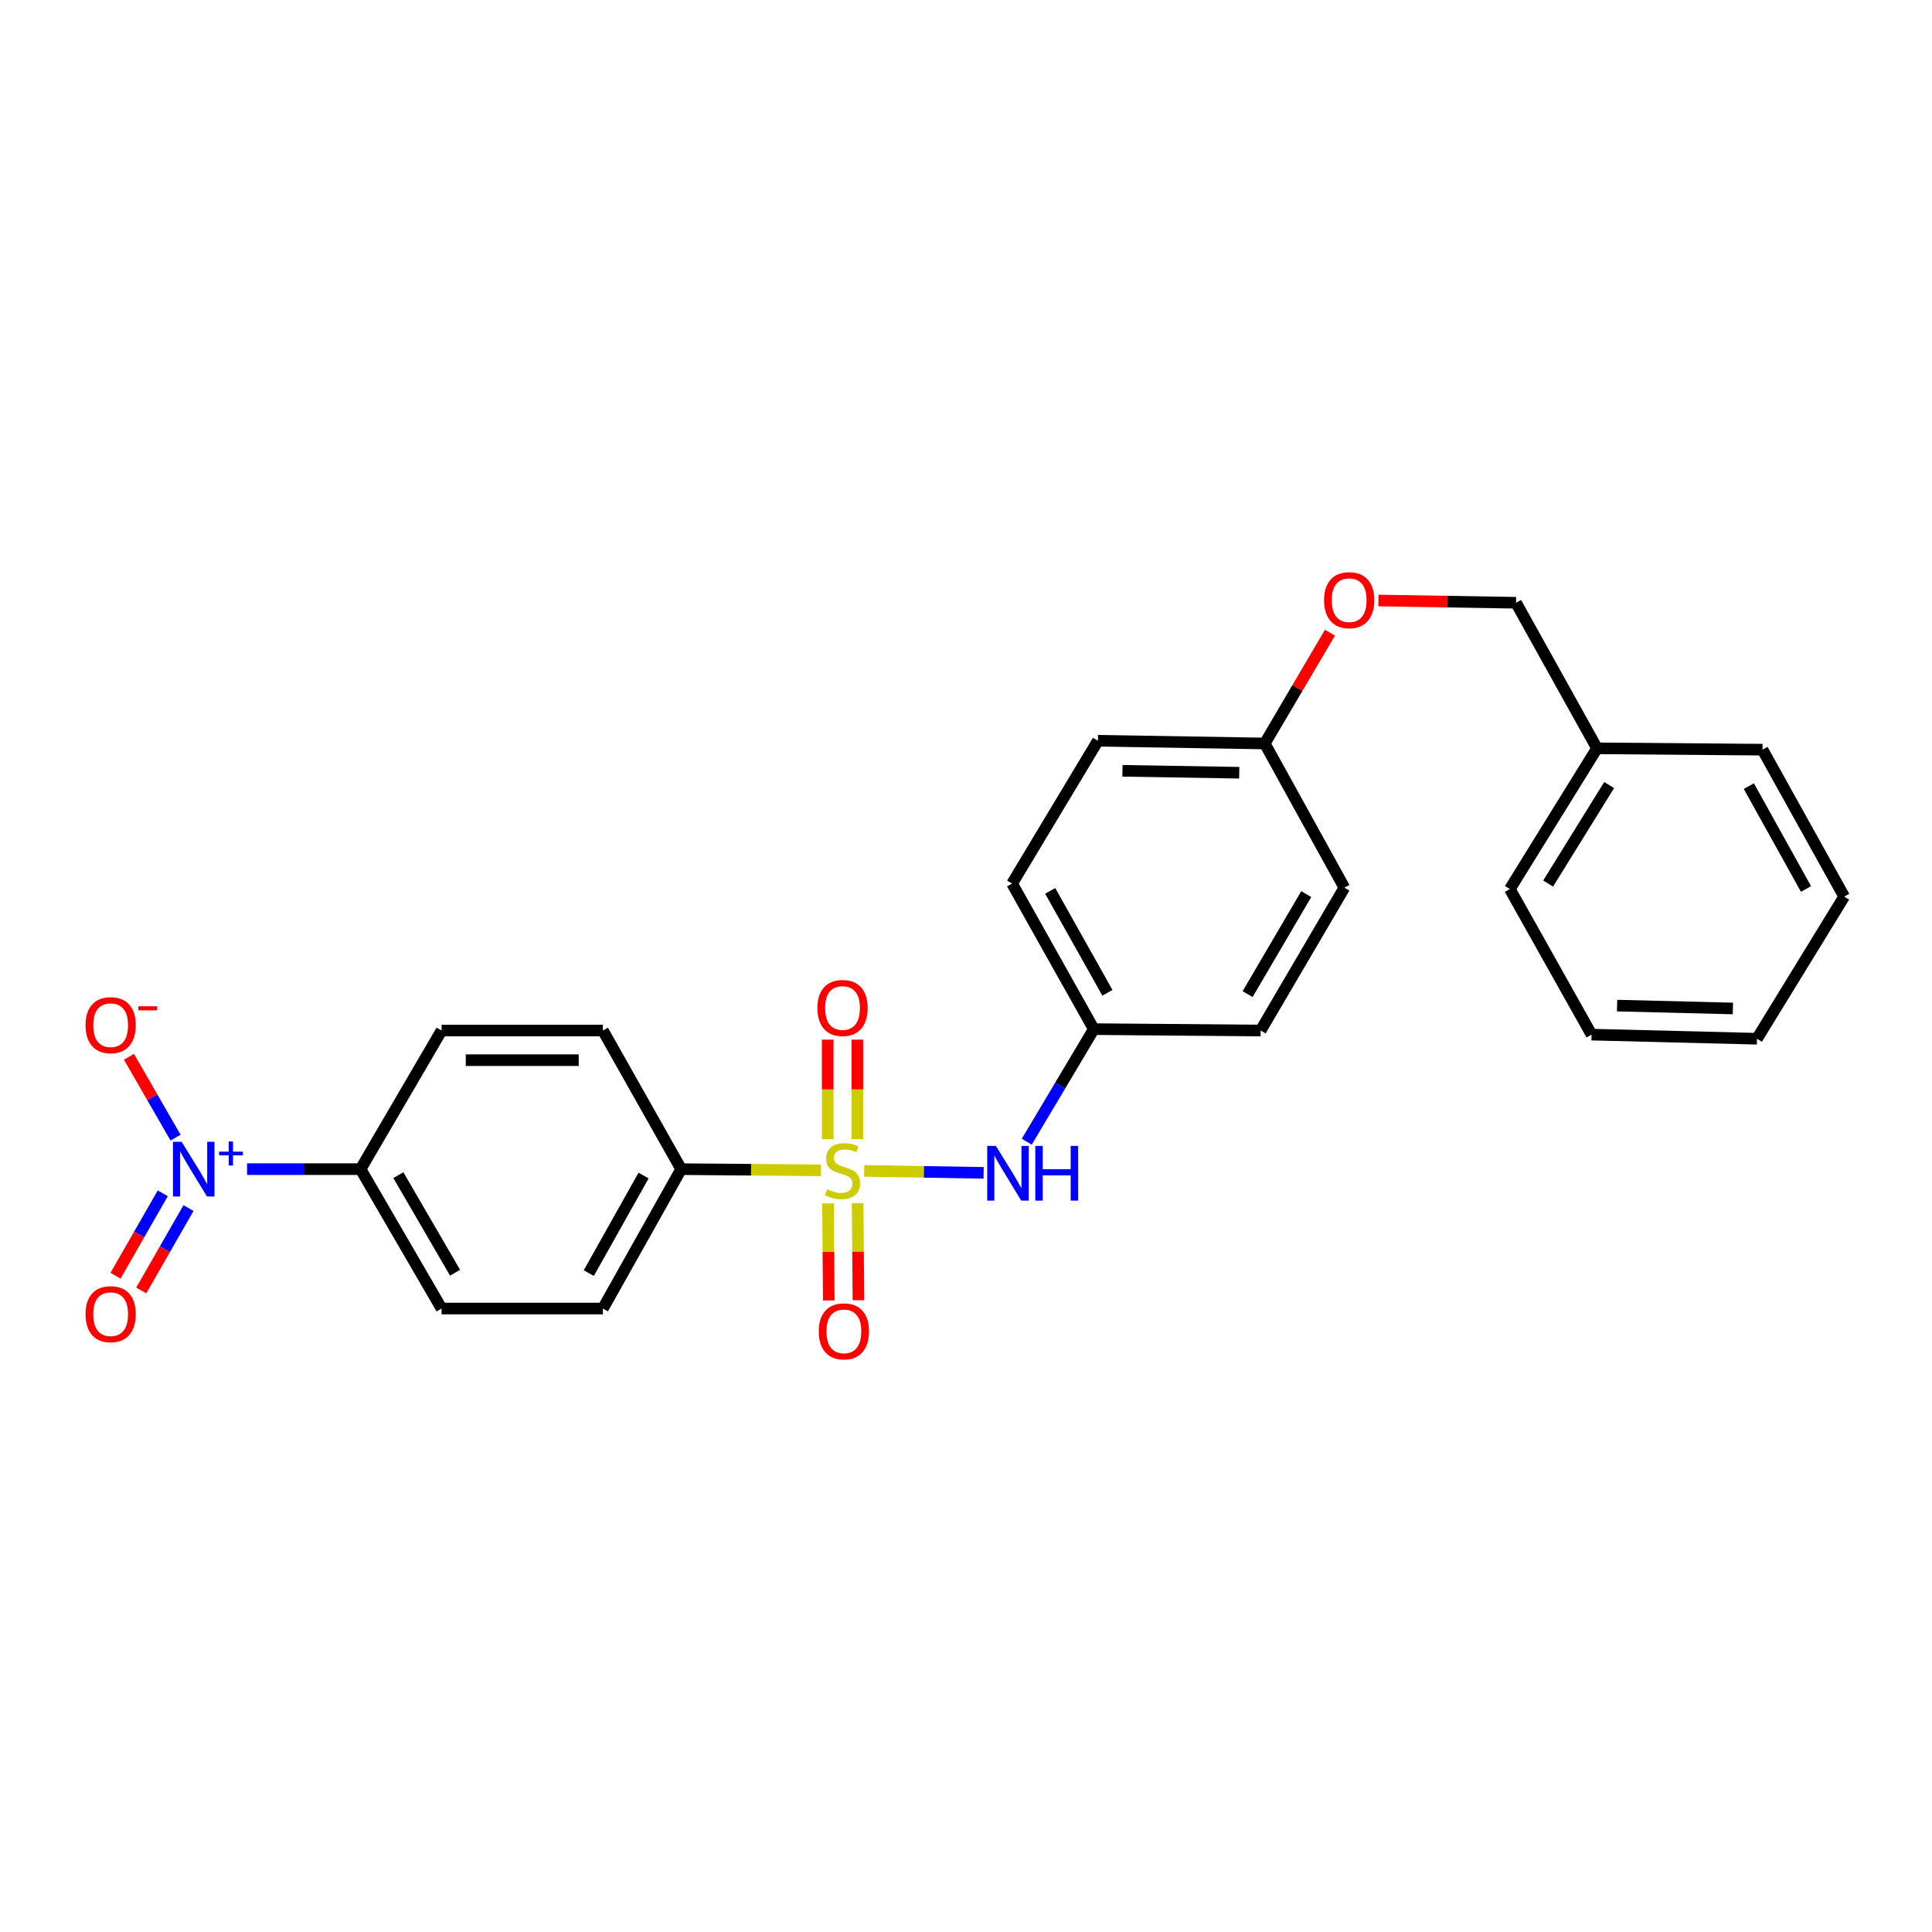<?xml version='1.0' encoding='iso-8859-1'?>
<svg version='1.1' baseProfile='full'
              xmlns='http://www.w3.org/2000/svg'
                      xmlns:rdkit='http://www.rdkit.org/xml'
                      xmlns:xlink='http://www.w3.org/1999/xlink'
                  xml:space='preserve'
width='1000px' height='1000px' viewBox='0 0 1000 1000'>
<!-- END OF HEADER -->
<rect style='opacity:1.0;fill:#FFFFFF;stroke:none' width='1000' height='1000' x='0' y='0'> </rect>
<path class='bond-1' d='M 447.312,606.043 L 478.218,606.557' style='fill:none;fill-rule:evenodd;stroke:#CCCC00;stroke-width:6px;stroke-linecap:butt;stroke-linejoin:miter;stroke-opacity:1' />
<path class='bond-1' d='M 478.218,606.557 L 509.125,607.071' style='fill:none;fill-rule:evenodd;stroke:#0000FF;stroke-width:6px;stroke-linecap:butt;stroke-linejoin:miter;stroke-opacity:1' />
<path class='bond-2' d='M 424.923,605.762 L 388.747,605.455' style='fill:none;fill-rule:evenodd;stroke:#CCCC00;stroke-width:6px;stroke-linecap:butt;stroke-linejoin:miter;stroke-opacity:1' />
<path class='bond-2' d='M 388.747,605.455 L 352.571,605.149' style='fill:none;fill-rule:evenodd;stroke:#000000;stroke-width:6px;stroke-linecap:butt;stroke-linejoin:miter;stroke-opacity:1' />
<path class='bond-4' d='M 428.559,622.88 L 428.771,647.998' style='fill:none;fill-rule:evenodd;stroke:#CCCC00;stroke-width:6px;stroke-linecap:butt;stroke-linejoin:miter;stroke-opacity:1' />
<path class='bond-4' d='M 428.771,647.998 L 428.982,673.116' style='fill:none;fill-rule:evenodd;stroke:#FF0000;stroke-width:6px;stroke-linecap:butt;stroke-linejoin:miter;stroke-opacity:1' />
<path class='bond-4' d='M 443.907,622.751 L 444.118,647.869' style='fill:none;fill-rule:evenodd;stroke:#CCCC00;stroke-width:6px;stroke-linecap:butt;stroke-linejoin:miter;stroke-opacity:1' />
<path class='bond-4' d='M 444.118,647.869 L 444.329,672.987' style='fill:none;fill-rule:evenodd;stroke:#FF0000;stroke-width:6px;stroke-linecap:butt;stroke-linejoin:miter;stroke-opacity:1' />
<path class='bond-5' d='M 443.765,589.631 L 443.765,563.872' style='fill:none;fill-rule:evenodd;stroke:#CCCC00;stroke-width:6px;stroke-linecap:butt;stroke-linejoin:miter;stroke-opacity:1' />
<path class='bond-5' d='M 443.765,563.872 L 443.765,538.114' style='fill:none;fill-rule:evenodd;stroke:#FF0000;stroke-width:6px;stroke-linecap:butt;stroke-linejoin:miter;stroke-opacity:1' />
<path class='bond-5' d='M 428.417,589.631 L 428.417,563.872' style='fill:none;fill-rule:evenodd;stroke:#CCCC00;stroke-width:6px;stroke-linecap:butt;stroke-linejoin:miter;stroke-opacity:1' />
<path class='bond-5' d='M 428.417,563.872 L 428.417,538.114' style='fill:none;fill-rule:evenodd;stroke:#FF0000;stroke-width:6px;stroke-linecap:butt;stroke-linejoin:miter;stroke-opacity:1' />
<path class='bond-0' d='M 127.875,605.149 L 157.253,605.149' style='fill:none;fill-rule:evenodd;stroke:#0000FF;stroke-width:6px;stroke-linecap:butt;stroke-linejoin:miter;stroke-opacity:1' />
<path class='bond-0' d='M 157.253,605.149 L 186.631,605.149' style='fill:none;fill-rule:evenodd;stroke:#000000;stroke-width:6px;stroke-linecap:butt;stroke-linejoin:miter;stroke-opacity:1' />
<path class='bond-6' d='M 90.869,588.836 L 78.808,567.913' style='fill:none;fill-rule:evenodd;stroke:#0000FF;stroke-width:6px;stroke-linecap:butt;stroke-linejoin:miter;stroke-opacity:1' />
<path class='bond-6' d='M 78.808,567.913 L 66.748,546.99' style='fill:none;fill-rule:evenodd;stroke:#FF0000;stroke-width:6px;stroke-linecap:butt;stroke-linejoin:miter;stroke-opacity:1' />
<path class='bond-7' d='M 84.255,617.652 L 72.025,638.978' style='fill:none;fill-rule:evenodd;stroke:#0000FF;stroke-width:6px;stroke-linecap:butt;stroke-linejoin:miter;stroke-opacity:1' />
<path class='bond-7' d='M 72.025,638.978 L 59.795,660.305' style='fill:none;fill-rule:evenodd;stroke:#FF0000;stroke-width:6px;stroke-linecap:butt;stroke-linejoin:miter;stroke-opacity:1' />
<path class='bond-7' d='M 97.569,625.287 L 85.339,646.614' style='fill:none;fill-rule:evenodd;stroke:#0000FF;stroke-width:6px;stroke-linecap:butt;stroke-linejoin:miter;stroke-opacity:1' />
<path class='bond-7' d='M 85.339,646.614 L 73.109,667.94' style='fill:none;fill-rule:evenodd;stroke:#FF0000;stroke-width:6px;stroke-linecap:butt;stroke-linejoin:miter;stroke-opacity:1' />
<path class='bond-12' d='M 531.45,590.95 L 548.8,561.814' style='fill:none;fill-rule:evenodd;stroke:#0000FF;stroke-width:6px;stroke-linecap:butt;stroke-linejoin:miter;stroke-opacity:1' />
<path class='bond-12' d='M 548.8,561.814 L 566.15,532.679' style='fill:none;fill-rule:evenodd;stroke:#000000;stroke-width:6px;stroke-linecap:butt;stroke-linejoin:miter;stroke-opacity:1' />
<path class='bond-8' d='M 352.571,605.149 L 312.06,533.396' style='fill:none;fill-rule:evenodd;stroke:#000000;stroke-width:6px;stroke-linecap:butt;stroke-linejoin:miter;stroke-opacity:1' />
<path class='bond-9' d='M 352.571,605.149 L 312.06,677.294' style='fill:none;fill-rule:evenodd;stroke:#000000;stroke-width:6px;stroke-linecap:butt;stroke-linejoin:miter;stroke-opacity:1' />
<path class='bond-9' d='M 333.111,608.456 L 304.754,658.957' style='fill:none;fill-rule:evenodd;stroke:#000000;stroke-width:6px;stroke-linecap:butt;stroke-linejoin:miter;stroke-opacity:1' />
<path class='bond-3' d='M 186.631,605.149 L 228.557,677.294' style='fill:none;fill-rule:evenodd;stroke:#000000;stroke-width:6px;stroke-linecap:butt;stroke-linejoin:miter;stroke-opacity:1' />
<path class='bond-3' d='M 206.19,608.259 L 235.538,658.76' style='fill:none;fill-rule:evenodd;stroke:#000000;stroke-width:6px;stroke-linecap:butt;stroke-linejoin:miter;stroke-opacity:1' />
<path class='bond-26' d='M 186.631,605.149 L 228.557,533.396' style='fill:none;fill-rule:evenodd;stroke:#000000;stroke-width:6px;stroke-linecap:butt;stroke-linejoin:miter;stroke-opacity:1' />
<path class='bond-10' d='M 312.06,533.396 L 228.557,533.396' style='fill:none;fill-rule:evenodd;stroke:#000000;stroke-width:6px;stroke-linecap:butt;stroke-linejoin:miter;stroke-opacity:1' />
<path class='bond-10' d='M 299.534,548.744 L 241.082,548.744' style='fill:none;fill-rule:evenodd;stroke:#000000;stroke-width:6px;stroke-linecap:butt;stroke-linejoin:miter;stroke-opacity:1' />
<path class='bond-11' d='M 312.06,677.294 L 228.557,677.294' style='fill:none;fill-rule:evenodd;stroke:#000000;stroke-width:6px;stroke-linecap:butt;stroke-linejoin:miter;stroke-opacity:1' />
<path class='bond-16' d='M 566.15,532.679 L 523.857,457.337' style='fill:none;fill-rule:evenodd;stroke:#000000;stroke-width:6px;stroke-linecap:butt;stroke-linejoin:miter;stroke-opacity:1' />
<path class='bond-16' d='M 573.19,513.865 L 543.585,461.125' style='fill:none;fill-rule:evenodd;stroke:#000000;stroke-width:6px;stroke-linecap:butt;stroke-linejoin:miter;stroke-opacity:1' />
<path class='bond-17' d='M 566.15,532.679 L 652.501,533.396' style='fill:none;fill-rule:evenodd;stroke:#000000;stroke-width:6px;stroke-linecap:butt;stroke-linejoin:miter;stroke-opacity:1' />
<path class='bond-13' d='M 688.379,327.487 L 671.506,356.16' style='fill:none;fill-rule:evenodd;stroke:#FF0000;stroke-width:6px;stroke-linecap:butt;stroke-linejoin:miter;stroke-opacity:1' />
<path class='bond-13' d='M 671.506,356.16 L 654.632,384.833' style='fill:none;fill-rule:evenodd;stroke:#000000;stroke-width:6px;stroke-linecap:butt;stroke-linejoin:miter;stroke-opacity:1' />
<path class='bond-15' d='M 713.492,310.822 L 749.092,311.405' style='fill:none;fill-rule:evenodd;stroke:#FF0000;stroke-width:6px;stroke-linecap:butt;stroke-linejoin:miter;stroke-opacity:1' />
<path class='bond-15' d='M 749.092,311.405 L 784.692,311.989' style='fill:none;fill-rule:evenodd;stroke:#000000;stroke-width:6px;stroke-linecap:butt;stroke-linejoin:miter;stroke-opacity:1' />
<path class='bond-14' d='M 654.632,384.833 L 695.851,459.468' style='fill:none;fill-rule:evenodd;stroke:#000000;stroke-width:6px;stroke-linecap:butt;stroke-linejoin:miter;stroke-opacity:1' />
<path class='bond-27' d='M 654.632,384.833 L 568.282,383.409' style='fill:none;fill-rule:evenodd;stroke:#000000;stroke-width:6px;stroke-linecap:butt;stroke-linejoin:miter;stroke-opacity:1' />
<path class='bond-27' d='M 641.427,399.966 L 580.981,398.969' style='fill:none;fill-rule:evenodd;stroke:#000000;stroke-width:6px;stroke-linecap:butt;stroke-linejoin:miter;stroke-opacity:1' />
<path class='bond-20' d='M 784.692,311.989 L 826.609,387.332' style='fill:none;fill-rule:evenodd;stroke:#000000;stroke-width:6px;stroke-linecap:butt;stroke-linejoin:miter;stroke-opacity:1' />
<path class='bond-19' d='M 523.857,457.337 L 568.282,383.409' style='fill:none;fill-rule:evenodd;stroke:#000000;stroke-width:6px;stroke-linecap:butt;stroke-linejoin:miter;stroke-opacity:1' />
<path class='bond-18' d='M 652.501,533.396 L 695.851,459.468' style='fill:none;fill-rule:evenodd;stroke:#000000;stroke-width:6px;stroke-linecap:butt;stroke-linejoin:miter;stroke-opacity:1' />
<path class='bond-18' d='M 645.763,514.543 L 676.109,462.794' style='fill:none;fill-rule:evenodd;stroke:#000000;stroke-width:6px;stroke-linecap:butt;stroke-linejoin:miter;stroke-opacity:1' />
<path class='bond-21' d='M 826.609,387.332 L 781.494,460.167' style='fill:none;fill-rule:evenodd;stroke:#000000;stroke-width:6px;stroke-linecap:butt;stroke-linejoin:miter;stroke-opacity:1' />
<path class='bond-21' d='M 832.89,406.339 L 801.309,457.324' style='fill:none;fill-rule:evenodd;stroke:#000000;stroke-width:6px;stroke-linecap:butt;stroke-linejoin:miter;stroke-opacity:1' />
<path class='bond-22' d='M 826.609,387.332 L 912.27,388.031' style='fill:none;fill-rule:evenodd;stroke:#000000;stroke-width:6px;stroke-linecap:butt;stroke-linejoin:miter;stroke-opacity:1' />
<path class='bond-23' d='M 781.494,460.167 L 823.779,535.519' style='fill:none;fill-rule:evenodd;stroke:#000000;stroke-width:6px;stroke-linecap:butt;stroke-linejoin:miter;stroke-opacity:1' />
<path class='bond-24' d='M 912.27,388.031 L 954.545,464.081' style='fill:none;fill-rule:evenodd;stroke:#000000;stroke-width:6px;stroke-linecap:butt;stroke-linejoin:miter;stroke-opacity:1' />
<path class='bond-24' d='M 905.196,406.896 L 934.789,460.131' style='fill:none;fill-rule:evenodd;stroke:#000000;stroke-width:6px;stroke-linecap:butt;stroke-linejoin:miter;stroke-opacity:1' />
<path class='bond-28' d='M 823.779,535.519 L 909.413,537.65' style='fill:none;fill-rule:evenodd;stroke:#000000;stroke-width:6px;stroke-linecap:butt;stroke-linejoin:miter;stroke-opacity:1' />
<path class='bond-28' d='M 837.006,520.495 L 896.95,521.987' style='fill:none;fill-rule:evenodd;stroke:#000000;stroke-width:6px;stroke-linecap:butt;stroke-linejoin:miter;stroke-opacity:1' />
<path class='bond-25' d='M 954.545,464.081 L 909.413,537.65' style='fill:none;fill-rule:evenodd;stroke:#000000;stroke-width:6px;stroke-linecap:butt;stroke-linejoin:miter;stroke-opacity:1' />
<path  class='atom-0' d='M 428.091 615.576
Q 428.411 615.696, 429.731 616.256
Q 431.051 616.816, 432.491 617.176
Q 433.971 617.496, 435.411 617.496
Q 438.091 617.496, 439.651 616.216
Q 441.211 614.896, 441.211 612.616
Q 441.211 611.056, 440.411 610.096
Q 439.651 609.136, 438.451 608.616
Q 437.251 608.096, 435.251 607.496
Q 432.731 606.736, 431.211 606.016
Q 429.731 605.296, 428.651 603.776
Q 427.611 602.256, 427.611 599.696
Q 427.611 596.136, 430.011 593.936
Q 432.451 591.736, 437.251 591.736
Q 440.531 591.736, 444.251 593.296
L 443.331 596.376
Q 439.931 594.976, 437.371 594.976
Q 434.611 594.976, 433.091 596.136
Q 431.571 597.256, 431.611 599.216
Q 431.611 600.736, 432.371 601.656
Q 433.171 602.576, 434.291 603.096
Q 435.451 603.616, 437.371 604.216
Q 439.931 605.016, 441.451 605.816
Q 442.971 606.616, 444.051 608.256
Q 445.171 609.856, 445.171 612.616
Q 445.171 616.536, 442.531 618.656
Q 439.931 620.736, 435.571 620.736
Q 433.051 620.736, 431.131 620.176
Q 429.251 619.656, 427.011 618.736
L 428.091 615.576
' fill='#CCCC00'/>
<path  class='atom-1' d='M 94.011 590.989
L 103.291 605.989
Q 104.211 607.469, 105.691 610.149
Q 107.171 612.829, 107.251 612.989
L 107.251 590.989
L 111.011 590.989
L 111.011 619.309
L 107.131 619.309
L 97.171 602.909
Q 96.011 600.989, 94.771 598.789
Q 93.571 596.589, 93.211 595.909
L 93.211 619.309
L 89.531 619.309
L 89.531 590.989
L 94.011 590.989
' fill='#0000FF'/>
<path  class='atom-1' d='M 113.387 596.093
L 118.377 596.093
L 118.377 590.84
L 120.595 590.84
L 120.595 596.093
L 125.716 596.093
L 125.716 597.994
L 120.595 597.994
L 120.595 603.274
L 118.377 603.274
L 118.377 597.994
L 113.387 597.994
L 113.387 596.093
' fill='#0000FF'/>
<path  class='atom-2' d='M 515.465 593.12
L 524.745 608.12
Q 525.665 609.6, 527.145 612.28
Q 528.625 614.96, 528.705 615.12
L 528.705 593.12
L 532.465 593.12
L 532.465 621.44
L 528.585 621.44
L 518.625 605.04
Q 517.465 603.12, 516.225 600.92
Q 515.025 598.72, 514.665 598.04
L 514.665 621.44
L 510.985 621.44
L 510.985 593.12
L 515.465 593.12
' fill='#0000FF'/>
<path  class='atom-2' d='M 535.865 593.12
L 539.705 593.12
L 539.705 605.16
L 554.185 605.16
L 554.185 593.12
L 558.025 593.12
L 558.025 621.44
L 554.185 621.44
L 554.185 608.36
L 539.705 608.36
L 539.705 621.44
L 535.865 621.44
L 535.865 593.12
' fill='#0000FF'/>
<path  class='atom-5' d='M 423.79 689.107
Q 423.79 682.307, 427.15 678.507
Q 430.51 674.707, 436.79 674.707
Q 443.07 674.707, 446.43 678.507
Q 449.79 682.307, 449.79 689.107
Q 449.79 695.987, 446.39 699.907
Q 442.99 703.787, 436.79 703.787
Q 430.55 703.787, 427.15 699.907
Q 423.79 696.027, 423.79 689.107
M 436.79 700.587
Q 441.11 700.587, 443.43 697.707
Q 445.79 694.787, 445.79 689.107
Q 445.79 683.547, 443.43 680.747
Q 441.11 677.907, 436.79 677.907
Q 432.47 677.907, 430.11 680.707
Q 427.79 683.507, 427.79 689.107
Q 427.79 694.827, 430.11 697.707
Q 432.47 700.587, 436.79 700.587
' fill='#FF0000'/>
<path  class='atom-6' d='M 423.091 521.734
Q 423.091 514.934, 426.451 511.134
Q 429.811 507.334, 436.091 507.334
Q 442.371 507.334, 445.731 511.134
Q 449.091 514.934, 449.091 521.734
Q 449.091 528.614, 445.691 532.534
Q 442.291 536.414, 436.091 536.414
Q 429.851 536.414, 426.451 532.534
Q 423.091 528.654, 423.091 521.734
M 436.091 533.214
Q 440.411 533.214, 442.731 530.334
Q 445.091 527.414, 445.091 521.734
Q 445.091 516.174, 442.731 513.374
Q 440.411 510.534, 436.091 510.534
Q 431.771 510.534, 429.411 513.334
Q 427.091 516.134, 427.091 521.734
Q 427.091 527.454, 429.411 530.334
Q 431.771 533.214, 436.091 533.214
' fill='#FF0000'/>
<path  class='atom-7' d='M 44.271 530.628
Q 44.271 523.828, 47.631 520.028
Q 50.991 516.228, 57.271 516.228
Q 63.551 516.228, 66.911 520.028
Q 70.271 523.828, 70.271 530.628
Q 70.271 537.508, 66.871 541.428
Q 63.471 545.308, 57.271 545.308
Q 51.031 545.308, 47.631 541.428
Q 44.271 537.548, 44.271 530.628
M 57.271 542.108
Q 61.591 542.108, 63.911 539.228
Q 66.271 536.308, 66.271 530.628
Q 66.271 525.068, 63.911 522.268
Q 61.591 519.428, 57.271 519.428
Q 52.951 519.428, 50.591 522.228
Q 48.271 525.028, 48.271 530.628
Q 48.271 536.348, 50.591 539.228
Q 52.951 542.108, 57.271 542.108
' fill='#FF0000'/>
<path  class='atom-7' d='M 71.591 520.85
L 81.28 520.85
L 81.28 522.962
L 71.591 522.962
L 71.591 520.85
' fill='#FF0000'/>
<path  class='atom-8' d='M 44.271 680.213
Q 44.271 673.413, 47.631 669.613
Q 50.991 665.813, 57.271 665.813
Q 63.551 665.813, 66.911 669.613
Q 70.271 673.413, 70.271 680.213
Q 70.271 687.093, 66.871 691.013
Q 63.471 694.893, 57.271 694.893
Q 51.031 694.893, 47.631 691.013
Q 44.271 687.133, 44.271 680.213
M 57.271 691.693
Q 61.591 691.693, 63.911 688.813
Q 66.271 685.893, 66.271 680.213
Q 66.271 674.653, 63.911 671.853
Q 61.591 669.013, 57.271 669.013
Q 52.951 669.013, 50.591 671.813
Q 48.271 674.613, 48.271 680.213
Q 48.271 685.933, 50.591 688.813
Q 52.951 691.693, 57.271 691.693
' fill='#FF0000'/>
<path  class='atom-14' d='M 685.332 310.653
Q 685.332 303.853, 688.692 300.053
Q 692.052 296.253, 698.332 296.253
Q 704.612 296.253, 707.972 300.053
Q 711.332 303.853, 711.332 310.653
Q 711.332 317.533, 707.932 321.453
Q 704.532 325.333, 698.332 325.333
Q 692.092 325.333, 688.692 321.453
Q 685.332 317.573, 685.332 310.653
M 698.332 322.133
Q 702.652 322.133, 704.972 319.253
Q 707.332 316.333, 707.332 310.653
Q 707.332 305.093, 704.972 302.293
Q 702.652 299.453, 698.332 299.453
Q 694.012 299.453, 691.652 302.253
Q 689.332 305.053, 689.332 310.653
Q 689.332 316.373, 691.652 319.253
Q 694.012 322.133, 698.332 322.133
' fill='#FF0000'/>
</svg>
